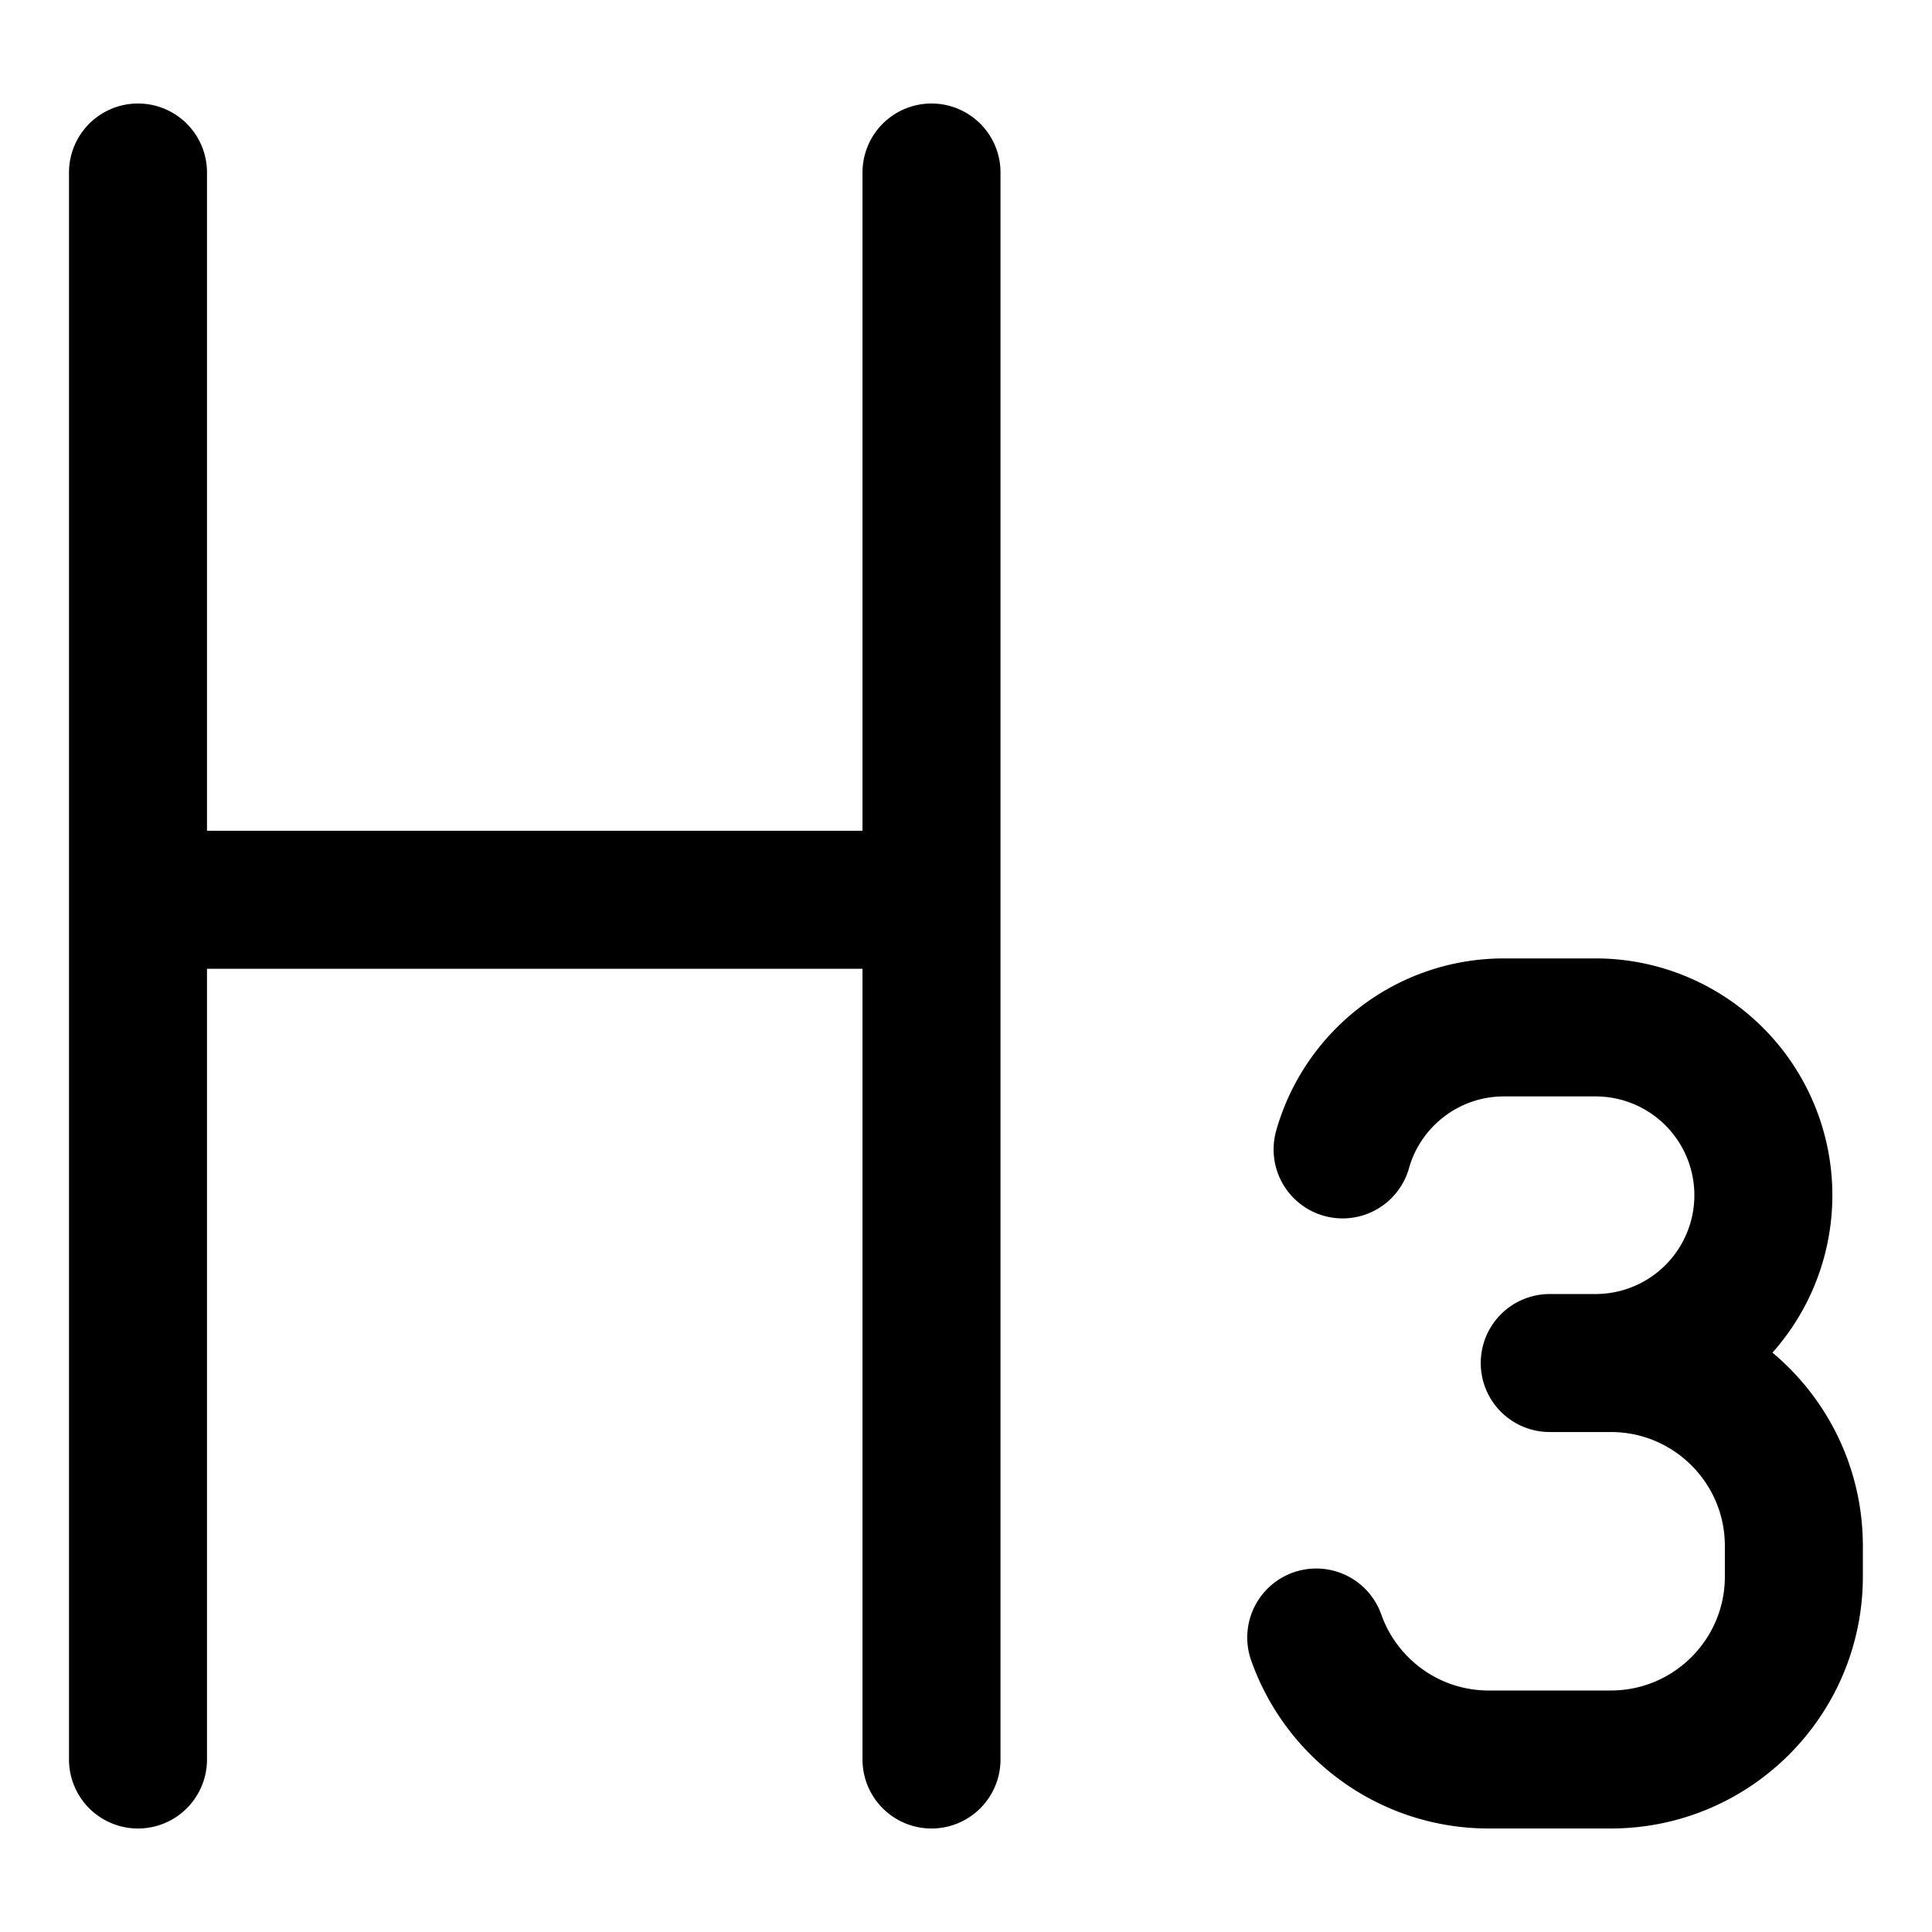 <?xml version="1.0" encoding="utf-8"?>
<!-- Generator: www.svgicons.com -->
<svg xmlns="http://www.w3.org/2000/svg" width="800" height="800" viewBox="0 0 14 14">
<path fill="none" stroke="currentColor" stroke-linecap="round" stroke-linejoin="round" d="M9.538 11.866c.182.515.673.884 1.25.884h.884c.733 0 1.327-.594 1.327-1.326v-.221c0-.733-.594-1.326-1.327-1.326h-.442h.332a1.216 1.216 0 0 0 0-2.432h-.663c-.557 0-1.026.374-1.17.884M1 12.75V1.25m5.75 0v11.5M1 6.52h5.75"/>
</svg>